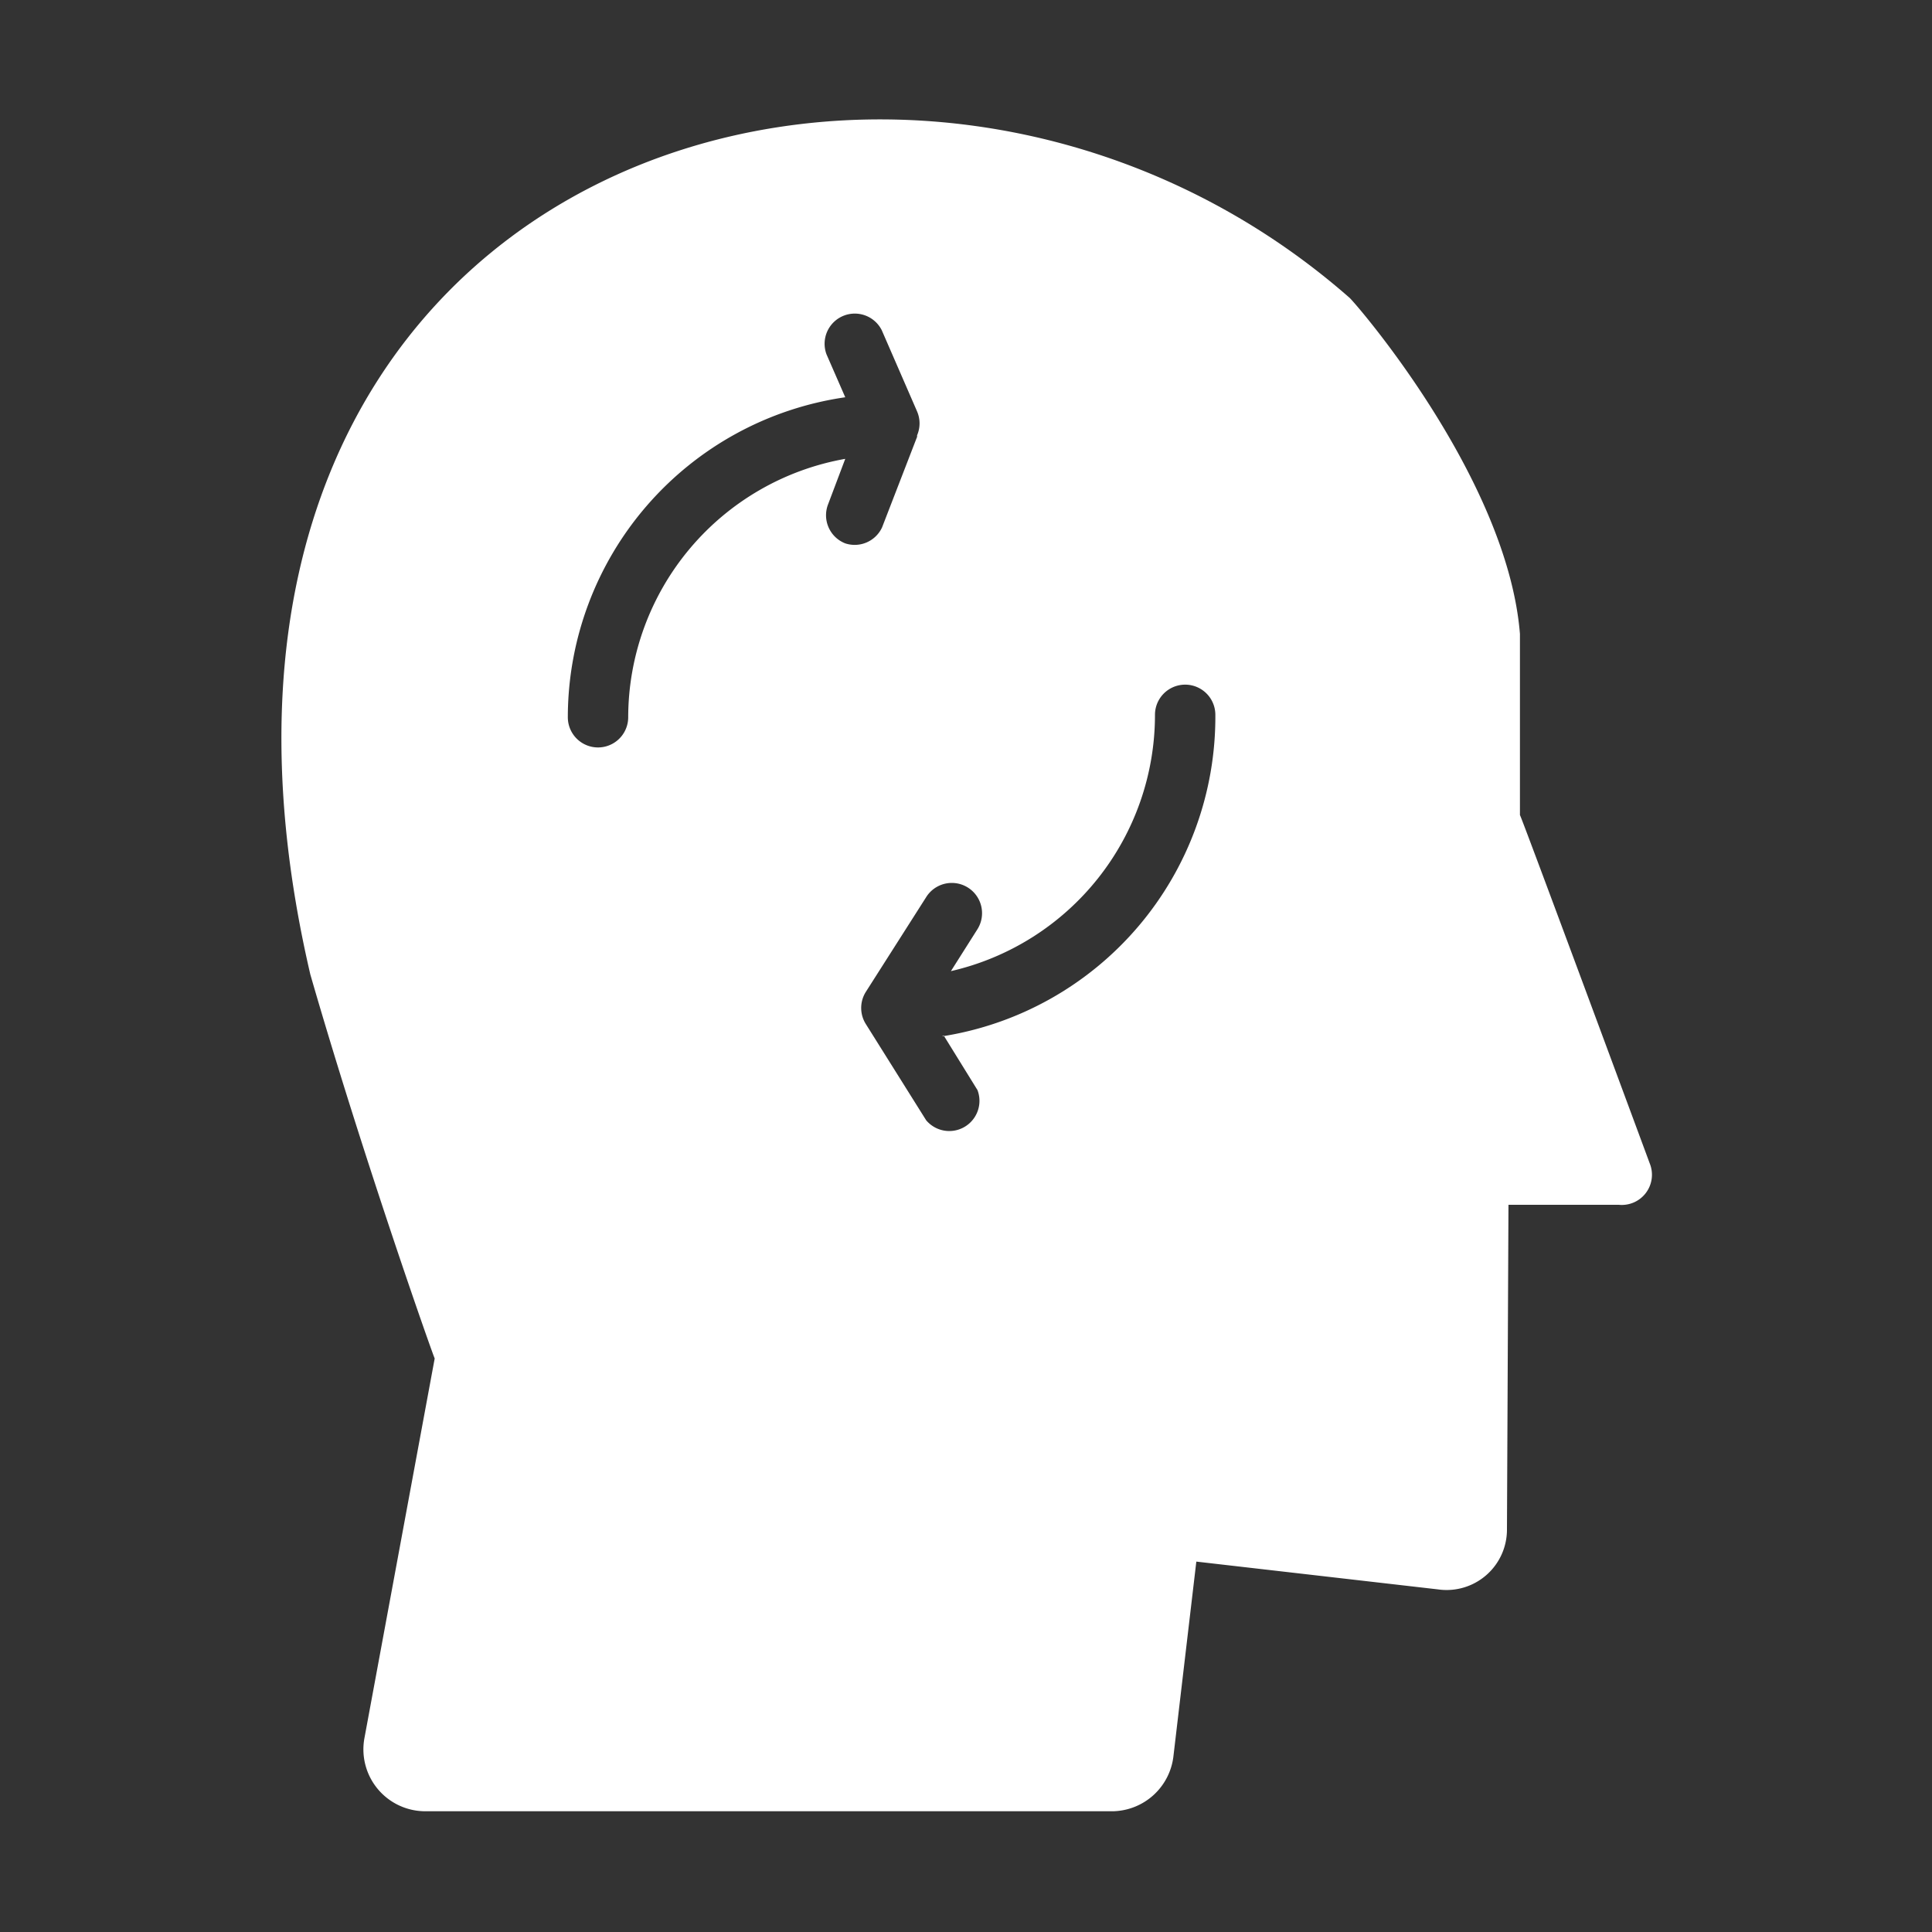 <svg xmlns="http://www.w3.org/2000/svg" xmlns:xlink="http://www.w3.org/1999/xlink" xmlns:svgjs="http://svgjs.dev/svgjs" id="Gylph" viewBox="0 0 64 64" width="300" height="300"><rect x="0" y="0" width="64" height="64" fill="#333333" stroke="none"/><g width="100%" height="100%" transform="matrix(1,0,0,1,0,0)"><path d="m54.65 38.54s-4.27-11.54-4.3-11.54v-6c-.42-5.22-5.56-11.09-5.65-11.14-14.59-12.8-40.7-4.55-34.42 22.42 1.78 6.17 4.1 12.72 4.12 12.72l-2.33 12.59a2.05 2.05 0 0 0 2 2.41h22.8a2.06 2.06 0 0 0 2-1.81l.76-6.46 8 .92a2 2 0 0 0 2.29-2l.05-10.74h3.65a1 1 0 0 0 1.03-1.37zm-26.65-20.54a1 1 0 0 1 -.57-1.29l.57-1.51a8.71 8.71 0 0 0 -7.19 8.56 1 1 0 0 1 -2 0 10.72 10.72 0 0 1 9.19-10.6l-.62-1.42a1 1 0 0 1 1.83-.8l1.17 2.69a1 1 0 0 1 0 .79v.05l-1.16 3a1 1 0 0 1 -1.22.53zm3.26 16.3 1.12 1.81a1 1 0 0 1 -1.7 1l-2-3.19a1 1 0 0 1 0-1.06l2-3.14a1 1 0 1 1 1.7 1.06l-.88 1.39a8.71 8.71 0 0 0 6.76-8.49 1 1 0 1 1 2 0 10.71 10.71 0 0 1 -9.05 10.65z" fill="#ffffff" fill-opacity="1" data-original-color="#000000ff" stroke="none" stroke-opacity="1"></path></g></svg>